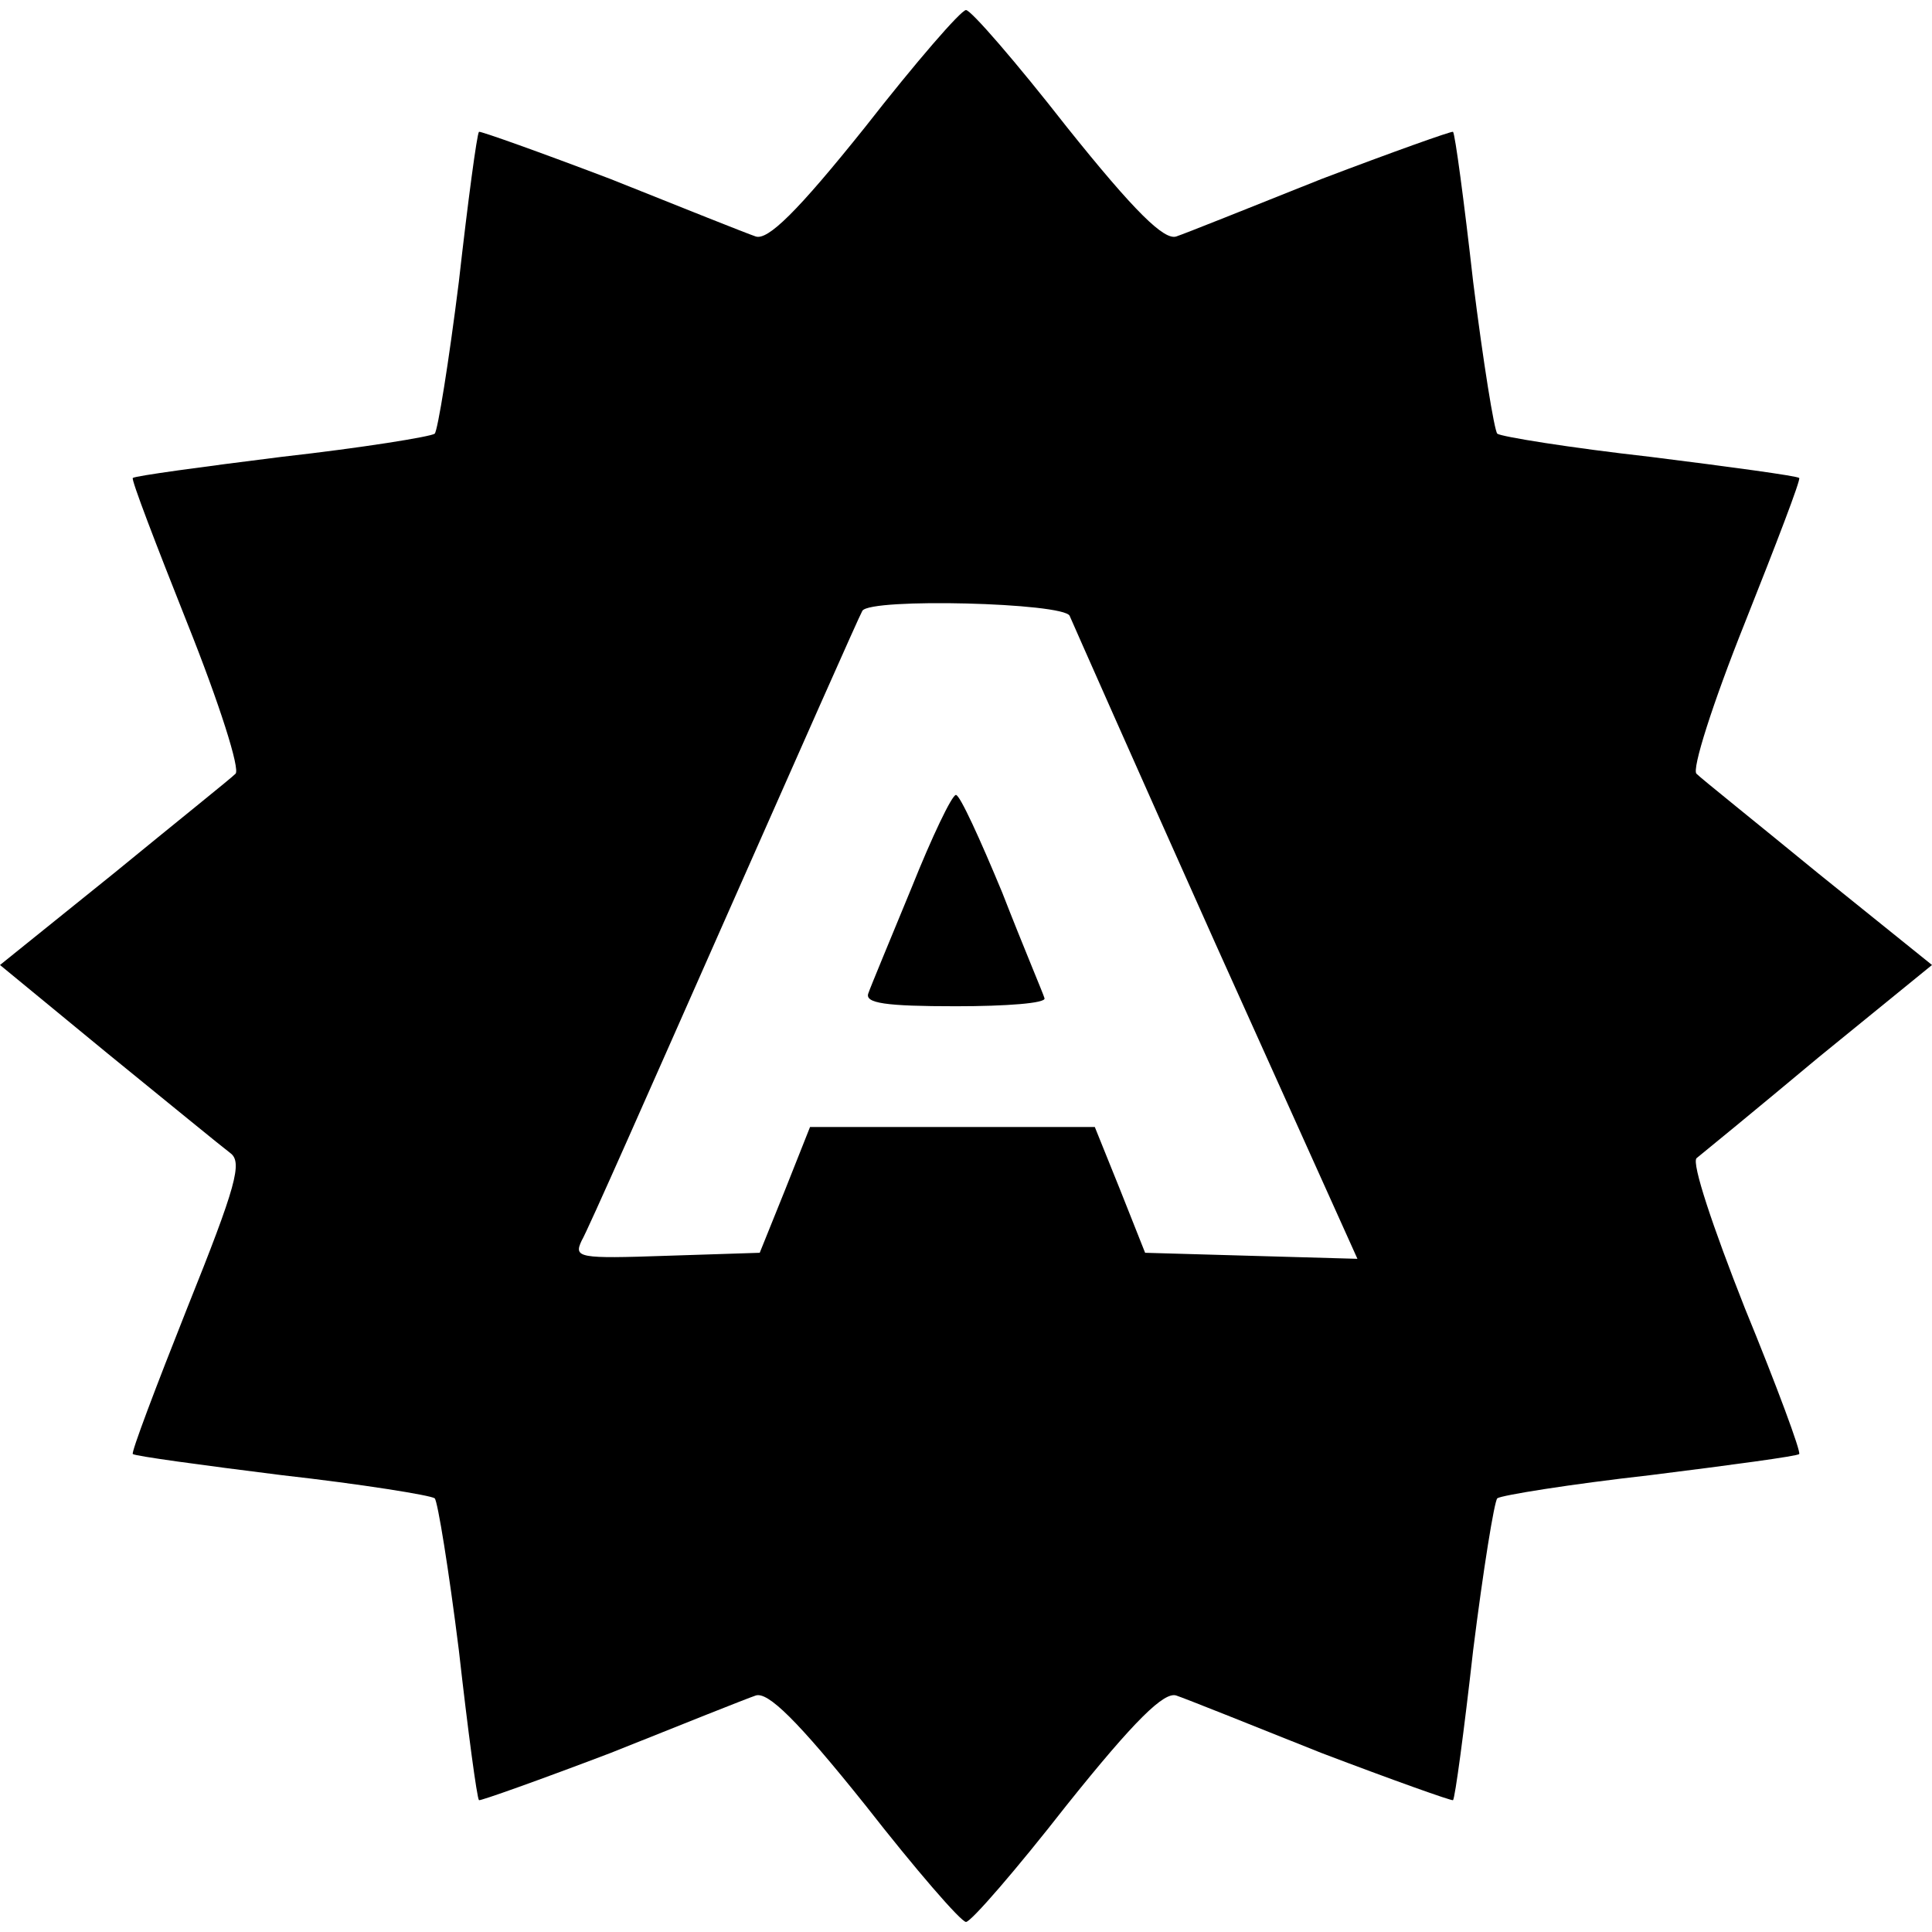 <?xml version="1.0" standalone="no"?>
<!DOCTYPE svg PUBLIC "-//W3C//DTD SVG 20010904//EN"
 "http://www.w3.org/TR/2001/REC-SVG-20010904/DTD/svg10.dtd">
<svg version="1.0" xmlns="http://www.w3.org/2000/svg"
 width="192pt" height="192pt" viewBox="0 0 192 192"
 preserveAspectRatio="xMidYMid meet">
<g transform="translate(0,192) scale(0.1,-0.1)"
fill="#000000" stroke="none">
<path d="M860 1794 c-68 -85 -97 -113 -109 -109 -9 3 -74 29 -144 57 -71 27
-130 48 -131 47 -2 -2 -11 -69 -20 -149 -10 -80 -21 -148 -24 -151 -4 -3 -72
-14 -152 -23 -80 -10 -146 -19 -148 -21 -2 -1 23 -66 54 -144 32 -80 53 -146
48 -150 -5 -5 -60 -49 -121 -99 l-113 -91 107 -88 c59 -48 114 -93 122 -99 12
-9 6 -32 -43 -154 -31 -78 -56 -144 -54 -145 2 -2 68 -11 148 -21 80 -9 148
-20 152 -23 3 -3 14 -71 24 -151 9 -80 18 -147 20 -149 1 -1 60 20 131 47 70
28 135 54 144 57 12 4 41 -24 109 -109 50 -64 95 -116 100 -116 5 0 50 52 100
116 68 85 97 113 109 109 9 -3 74 -29 144 -57 71 -27 130 -48 131 -47 2 2 11
69 20 149 10 80 21 148 24 151 4 3 72 14 152 23 80 10 147 19 148 21 2 2 -22
67 -54 145 -32 81 -53 144 -48 149 5 4 60 49 121 100 l113 92 -113 91 c-61 50
-116 94 -121 99 -5 4 16 70 48 150 31 78 56 143 54 144 -2 2 -68 11 -148 21
-80 9 -148 20 -152 23 -3 3 -14 71 -24 151 -9 80 -18 147 -20 149 -1 1 -60
-20 -131 -47 -70 -28 -135 -54 -144 -57 -12 -4 -41 24 -109 109 -50 64 -95
116 -100 116 -5 0 -50 -52 -100 -116z m203 -486 c3 -7 68 -154 145 -326 l141
-313 -106 3 -105 3 -25 63 -25 62 -142 0 -141 0 -25 -63 -25 -62 -93 -3 c-87
-3 -92 -2 -84 15 6 10 69 153 142 318 73 165 134 303 137 308 8 13 200 8 206
-5z"/>
<path d="M906 1038 c-21 -51 -41 -99 -43 -105 -4 -10 17 -13 87 -13 50 0 90 3
88 8 -1 4 -21 51 -42 105 -22 53 -42 97 -46 97 -4 0 -24 -42 -44 -92z"/>
</g>
</svg>
